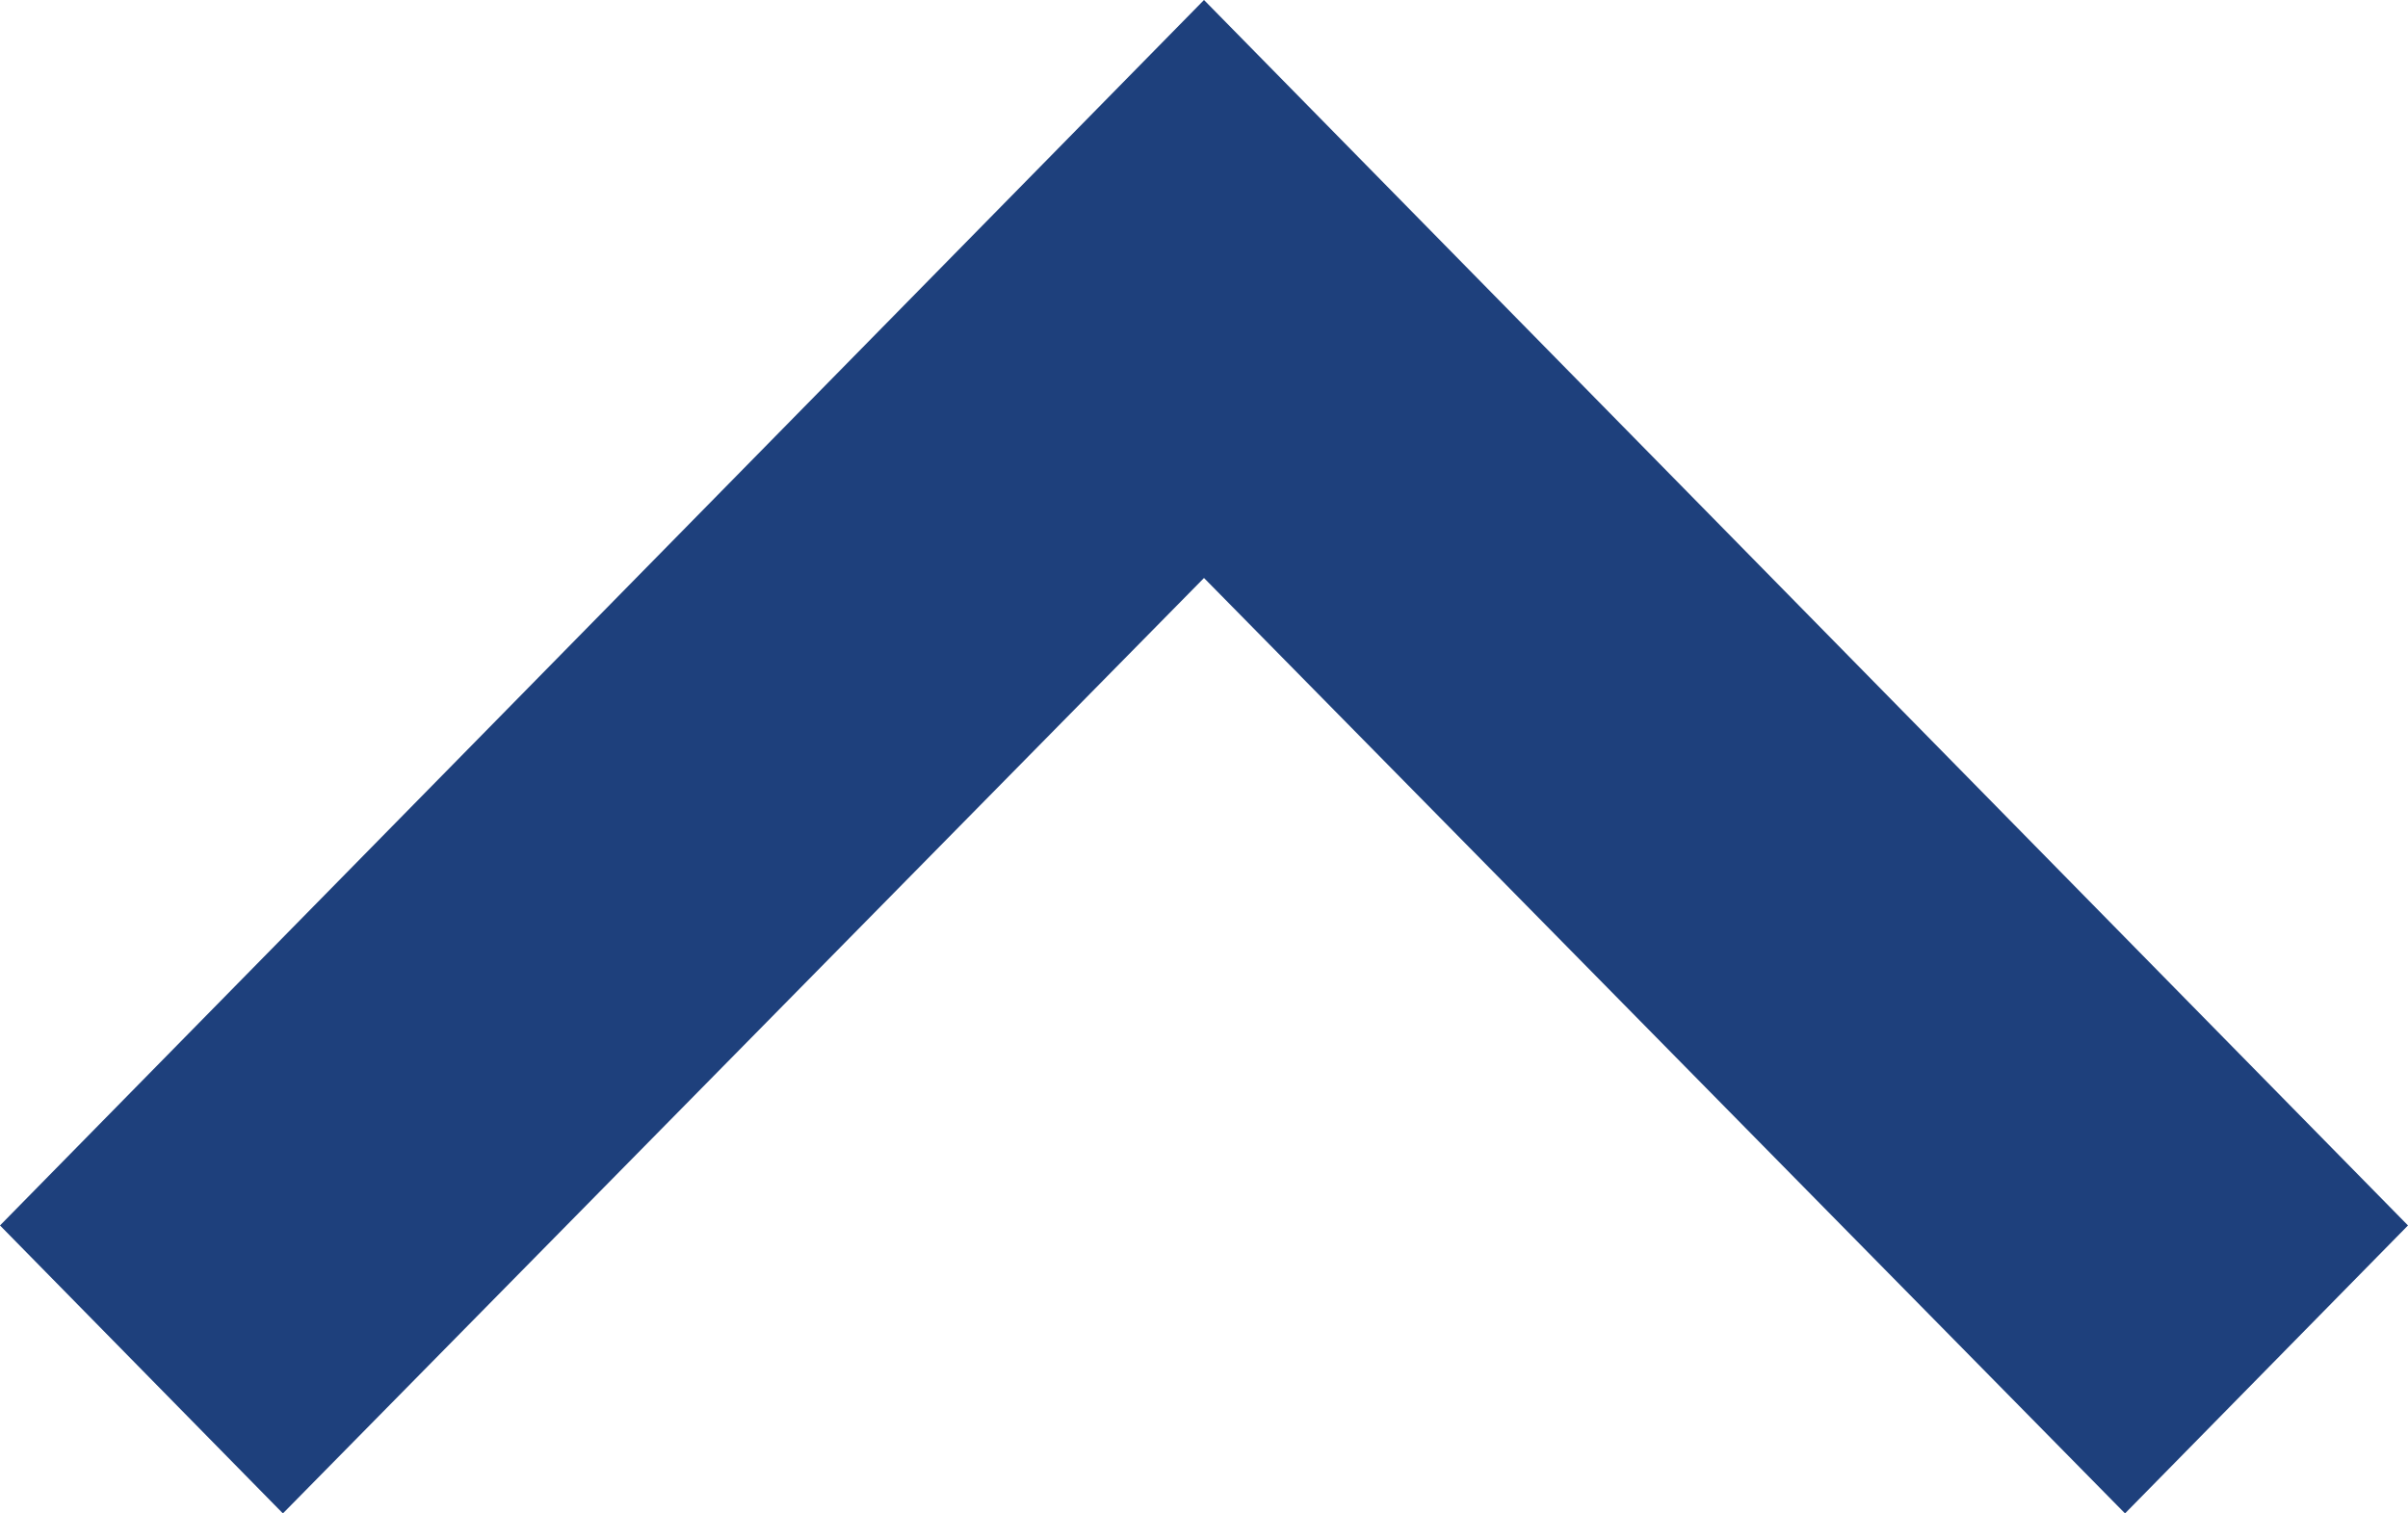 <?xml version="1.0" encoding="UTF-8"?>
<svg width="35px" height="22px" viewBox="0 0 35 22" version="1.1" xmlns="http://www.w3.org/2000/svg" xmlns:xlink="http://www.w3.org/1999/xlink">
    <!-- Generator: Sketch 55.2 (78181) - https://sketchapp.com -->
    <title>Path</title>
    <desc>Created with Sketch.</desc>
    <g id="Page-1" stroke="none" stroke-width="1" fill="none" fill-rule="evenodd">
        <polygon id="Path" fill="#1E407C" fill-rule="nonzero" transform="translate(17.5, 11) scale(1, -1) translate(-17.5, -11) " points="30.887 0 17.5 13.598 4.112 0 0 4.186 17.5 22 35 4.186"></polygon>
    </g>
</svg>